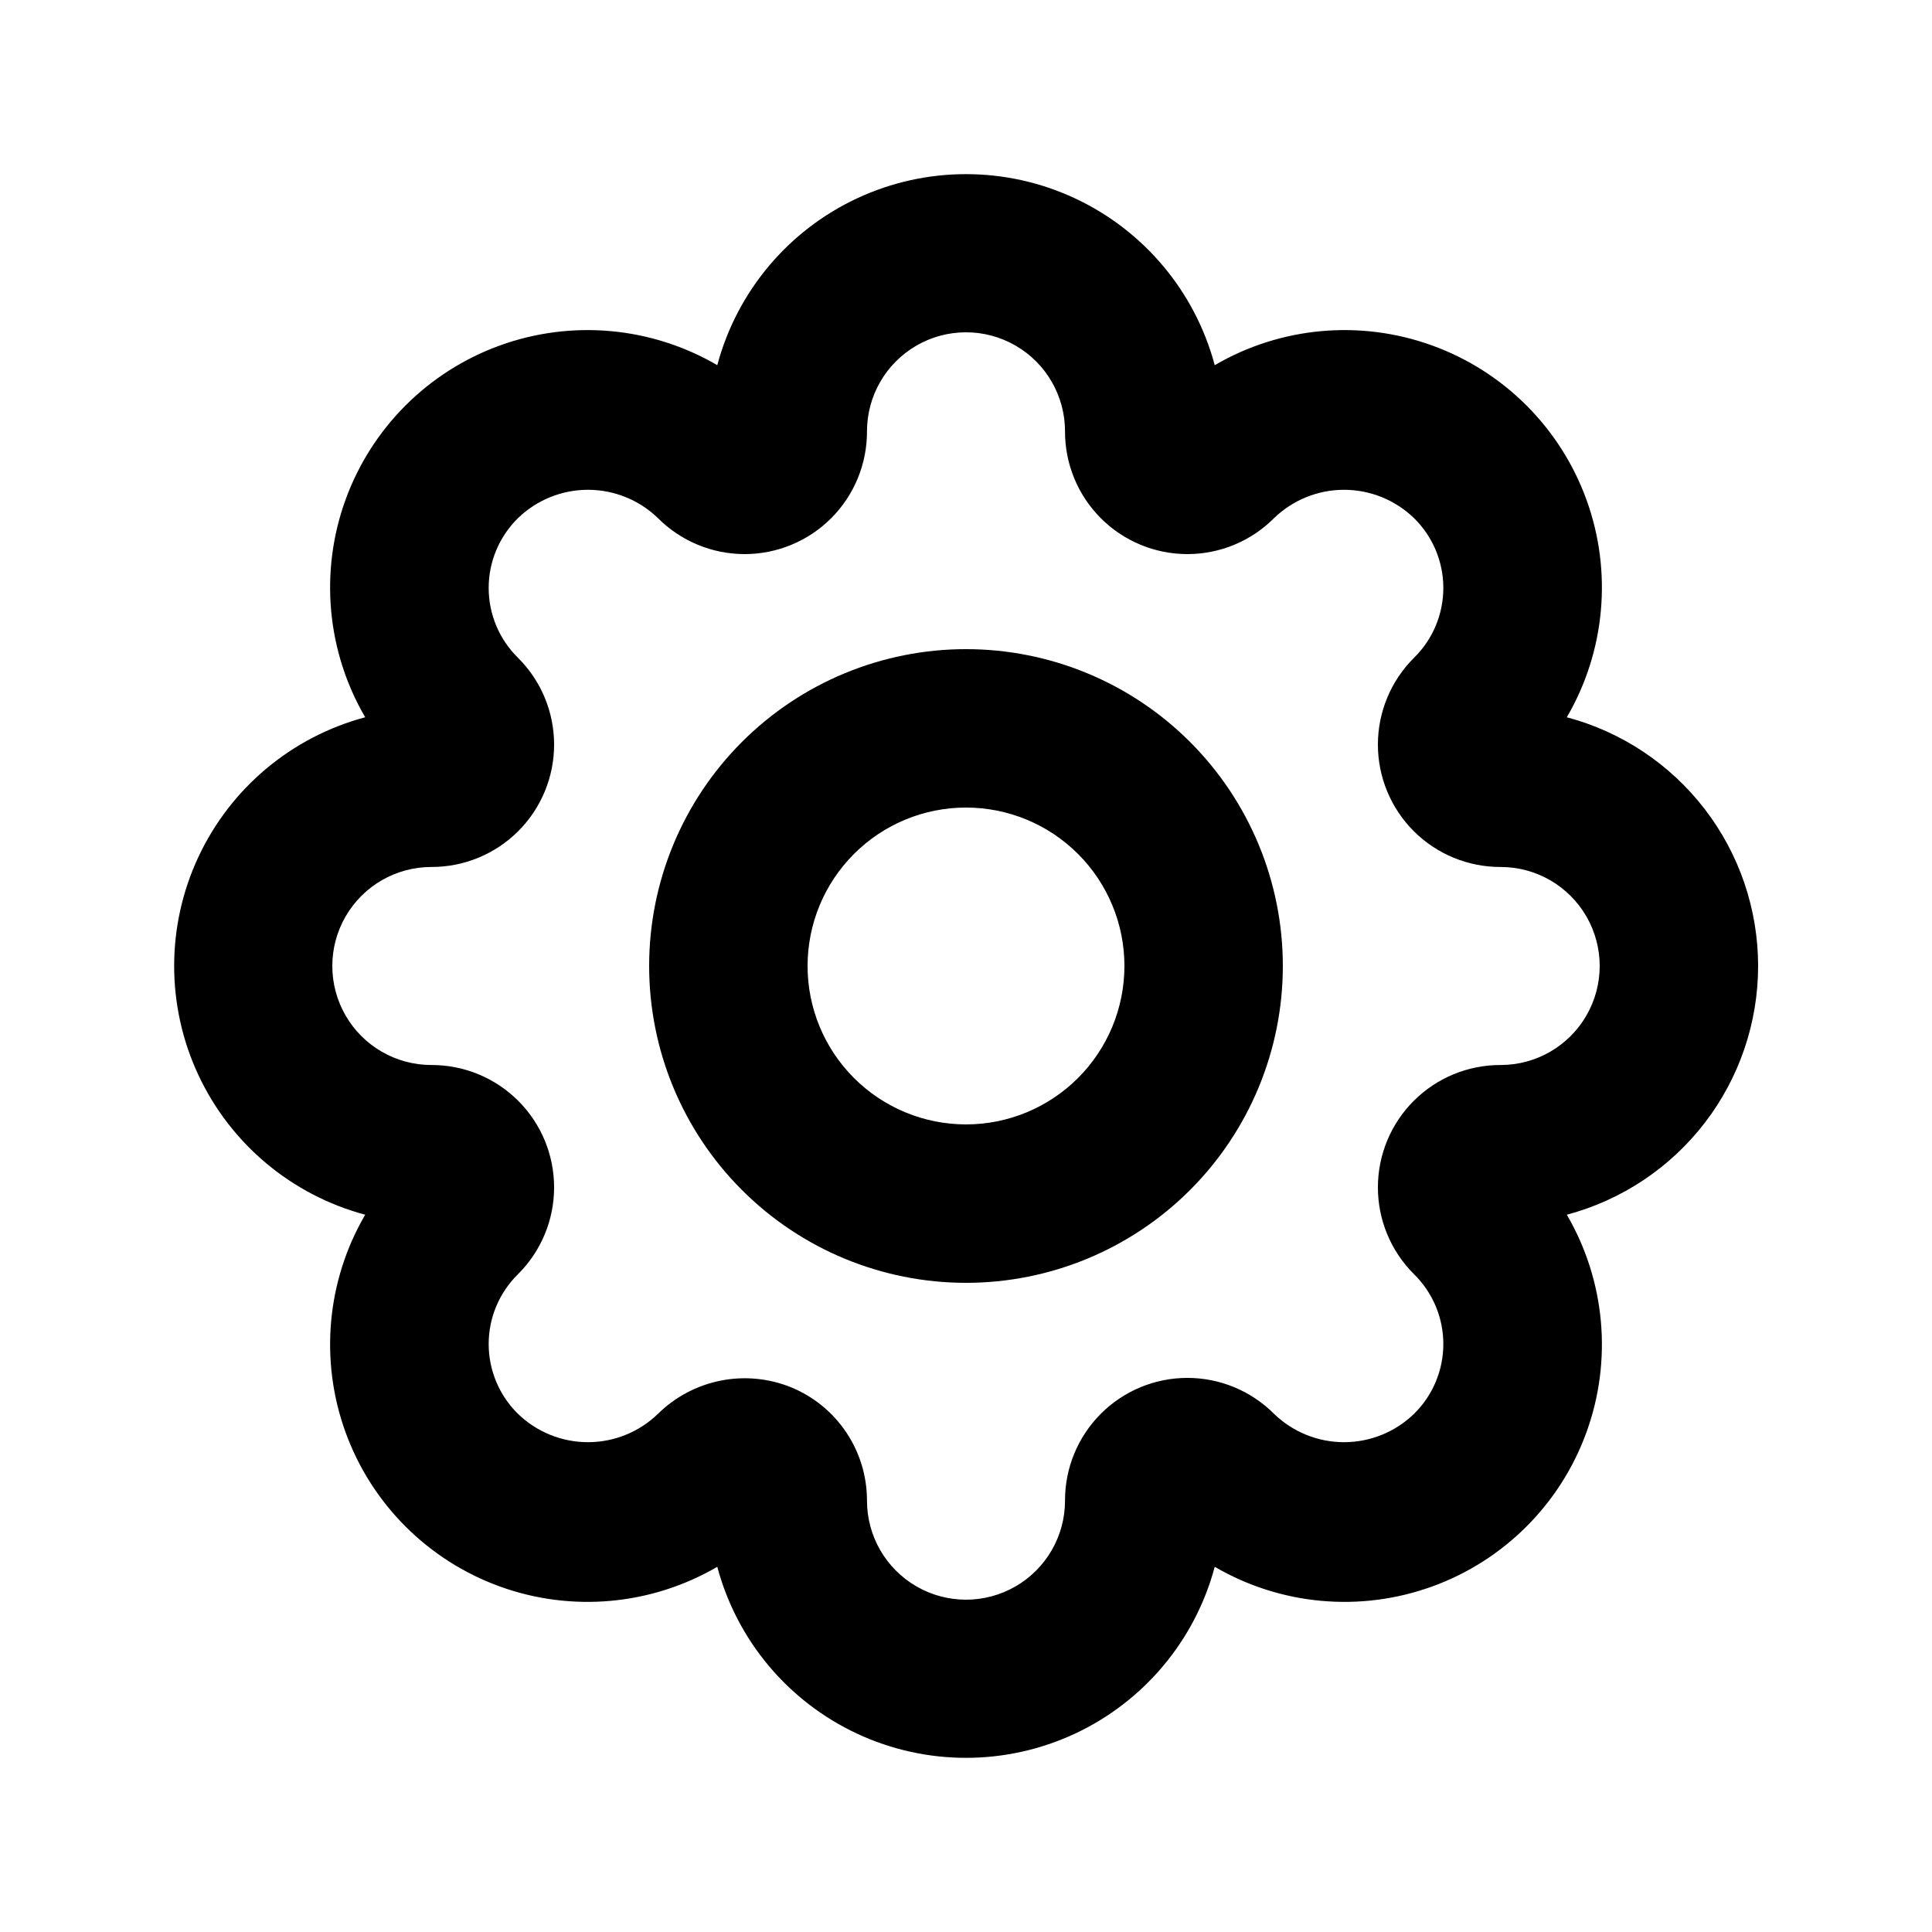 <?xml version="1.0" encoding="UTF-8"?>
<!-- Uploaded to: ICON Repo, www.svgrepo.com, Generator: ICON Repo Mixer Tools -->
<svg fill="#000000" width="800px" height="800px" version="1.1" viewBox="144 144 512 512" xmlns="http://www.w3.org/2000/svg">
 <g>
  <path d="m609.92 400c-0.004-15.039-4.977-29.656-14.145-41.574-9.168-11.922-22.016-20.48-36.551-24.344 10.199-17.48 12.113-38.59 5.219-57.617-6.891-19.031-21.879-34.016-40.91-40.91-19.027-6.894-40.137-4.981-57.617 5.219-5.207-19.496-18.777-35.691-37.066-44.223-18.285-8.535-39.414-8.535-57.699 0-18.289 8.531-31.859 24.727-37.066 44.223-17.48-10.199-38.59-12.113-57.617-5.219-19.031 6.894-34.016 21.879-40.91 40.91-6.894 19.027-4.981 40.137 5.219 57.617-19.496 5.207-35.691 18.777-44.223 37.066-8.535 18.285-8.535 39.414 0 57.699 8.531 18.289 24.727 31.859 44.223 37.066-10.199 17.48-12.113 38.59-5.219 57.617 6.894 19.031 21.879 34.02 40.91 40.91 19.027 6.894 40.137 4.981 57.617-5.219 5.207 19.5 18.777 35.691 37.066 44.227 18.285 8.531 39.414 8.531 57.699 0 18.289-8.535 31.859-24.727 37.066-44.227 17.48 10.199 38.59 12.113 57.617 5.219 19.031-6.891 34.02-21.879 40.91-40.91 6.894-19.027 4.981-40.137-5.219-57.617 14.535-3.863 27.383-12.422 36.551-24.34 9.168-11.922 14.141-26.539 14.145-41.574zm-68.223 26.238c-8.621-0.027-16.902 3.379-23.008 9.469-6.106 6.086-9.535 14.355-9.531 22.98 0.004 8.621 3.441 16.887 9.551 22.969 4.984 4.879 7.789 11.555 7.789 18.527s-2.805 13.648-7.789 18.523c-4.969 4.805-11.613 7.488-18.523 7.488-6.914 0-13.555-2.684-18.527-7.488-6.082-6.109-14.348-9.547-22.969-9.551-8.625-0.004-16.895 3.426-22.98 9.531-6.09 6.106-9.496 14.387-9.469 23.008 0 9.375-5 18.035-13.121 22.723-8.117 4.688-18.121 4.688-26.238 0-8.121-4.688-13.121-13.348-13.121-22.723 0.008-6.426-1.891-12.711-5.461-18.055-3.57-5.348-8.645-9.512-14.586-11.965-5.938-2.418-12.453-3.043-18.742-1.793-6.285 1.254-12.07 4.32-16.629 8.824-4.973 4.805-11.613 7.488-18.527 7.488-6.91 0-13.555-2.684-18.523-7.488-4.981-4.875-7.789-11.551-7.789-18.523s2.809-13.648 7.789-18.527c6.109-6.082 9.547-14.348 9.551-22.969 0.004-8.625-3.426-16.895-9.531-22.98-6.106-6.09-14.383-9.496-23.008-9.469-9.375 0-18.035-5-22.723-13.121-4.688-8.117-4.688-18.121 0-26.238 4.688-8.121 13.348-13.121 22.723-13.121 8.625 0.027 16.902-3.379 23.008-9.465 6.106-6.09 9.535-14.359 9.531-22.98-0.004-8.625-3.441-16.891-9.551-22.973-4.981-4.879-7.789-11.555-7.789-18.527 0-6.969 2.809-13.648 7.789-18.523 4.969-4.805 11.613-7.488 18.523-7.488 6.914 0 13.555 2.684 18.527 7.488 6.082 6.109 14.348 9.547 22.973 9.551 8.621 0.004 16.891-3.426 22.98-9.531 6.086-6.106 9.492-14.383 9.465-23.008 0-9.375 5-18.035 13.121-22.723 8.117-4.688 18.121-4.688 26.238 0 8.121 4.688 13.121 13.348 13.121 22.723-0.027 8.625 3.379 16.902 9.469 23.008 6.086 6.106 14.355 9.535 22.98 9.531 8.621-0.004 16.887-3.441 22.969-9.551 4.973-4.805 11.613-7.488 18.527-7.488 6.91 0 13.555 2.684 18.523 7.488 4.984 4.875 7.789 11.555 7.789 18.523 0 6.973-2.805 13.648-7.789 18.527-6.109 6.082-9.547 14.348-9.551 22.973-0.004 8.621 3.426 16.891 9.531 22.98 6.106 6.086 14.387 9.492 23.008 9.465 9.375 0 18.035 5 22.723 13.121 4.688 8.117 4.688 18.121 0 26.238-4.688 8.121-13.348 13.121-22.723 13.121z"/>
  <path d="m400 316.03c-22.27 0-43.629 8.844-59.375 24.594-15.75 15.746-24.594 37.105-24.594 59.375s8.844 43.625 24.594 59.371c15.746 15.75 37.105 24.594 59.375 24.594s43.625-8.844 59.371-24.594c15.75-15.746 24.594-37.102 24.594-59.371s-8.844-43.629-24.594-59.375c-15.746-15.75-37.102-24.594-59.371-24.594zm0 125.95c-11.137 0-21.816-4.426-29.688-12.297-7.875-7.875-12.297-18.555-12.297-29.688 0-11.137 4.422-21.816 12.297-29.688 7.871-7.875 18.551-12.297 29.688-12.297 11.133 0 21.812 4.422 29.688 12.297 7.871 7.871 12.297 18.551 12.297 29.688 0 11.133-4.426 21.812-12.297 29.688-7.875 7.871-18.555 12.297-29.688 12.297z"/>
 </g>
</svg>